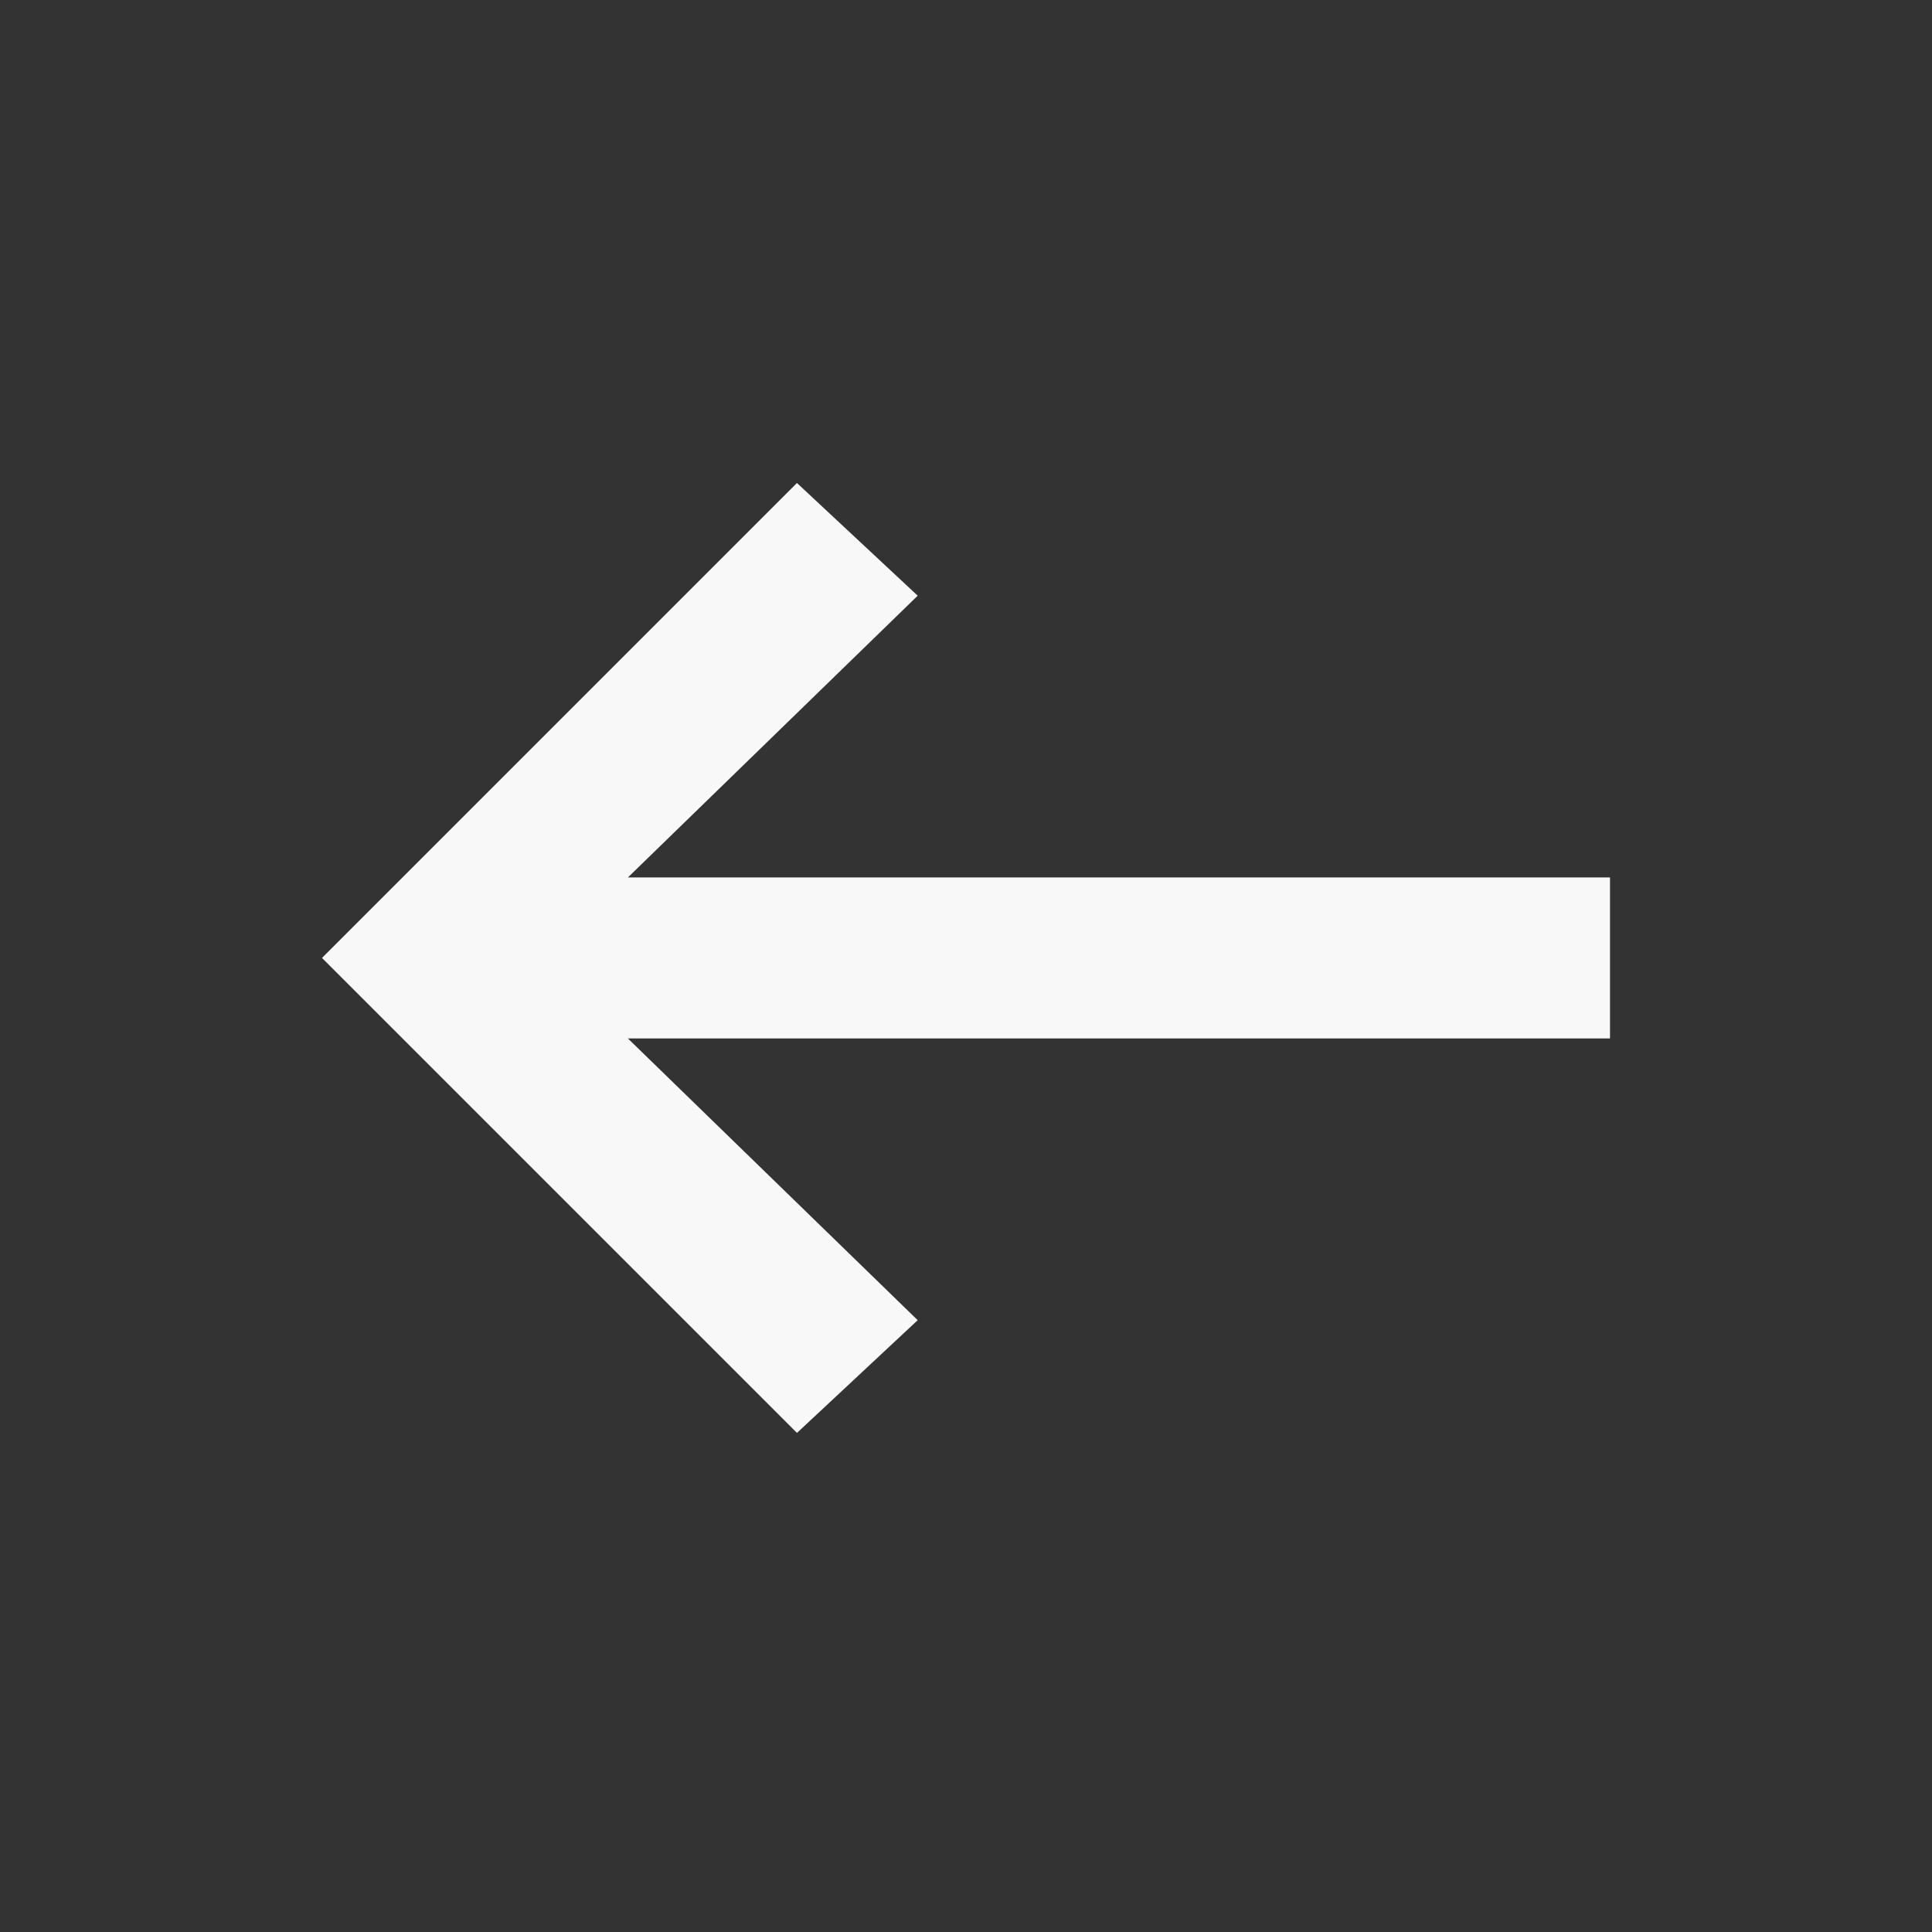 <svg width="24" height="24" viewBox="0 0 24 24" fill="none" xmlns="http://www.w3.org/2000/svg">
<rect x="0" y="0" width="24" height="24" fill="#333333" stroke="none"/>
<path d="M11.4 16.4L7.8 12.9H20V10.9H7.8L11.4 7.4L9.9 6L4 11.9L9.9 17.8L11.4 16.4Z" fill="#F8F8F8"/>
</svg>

